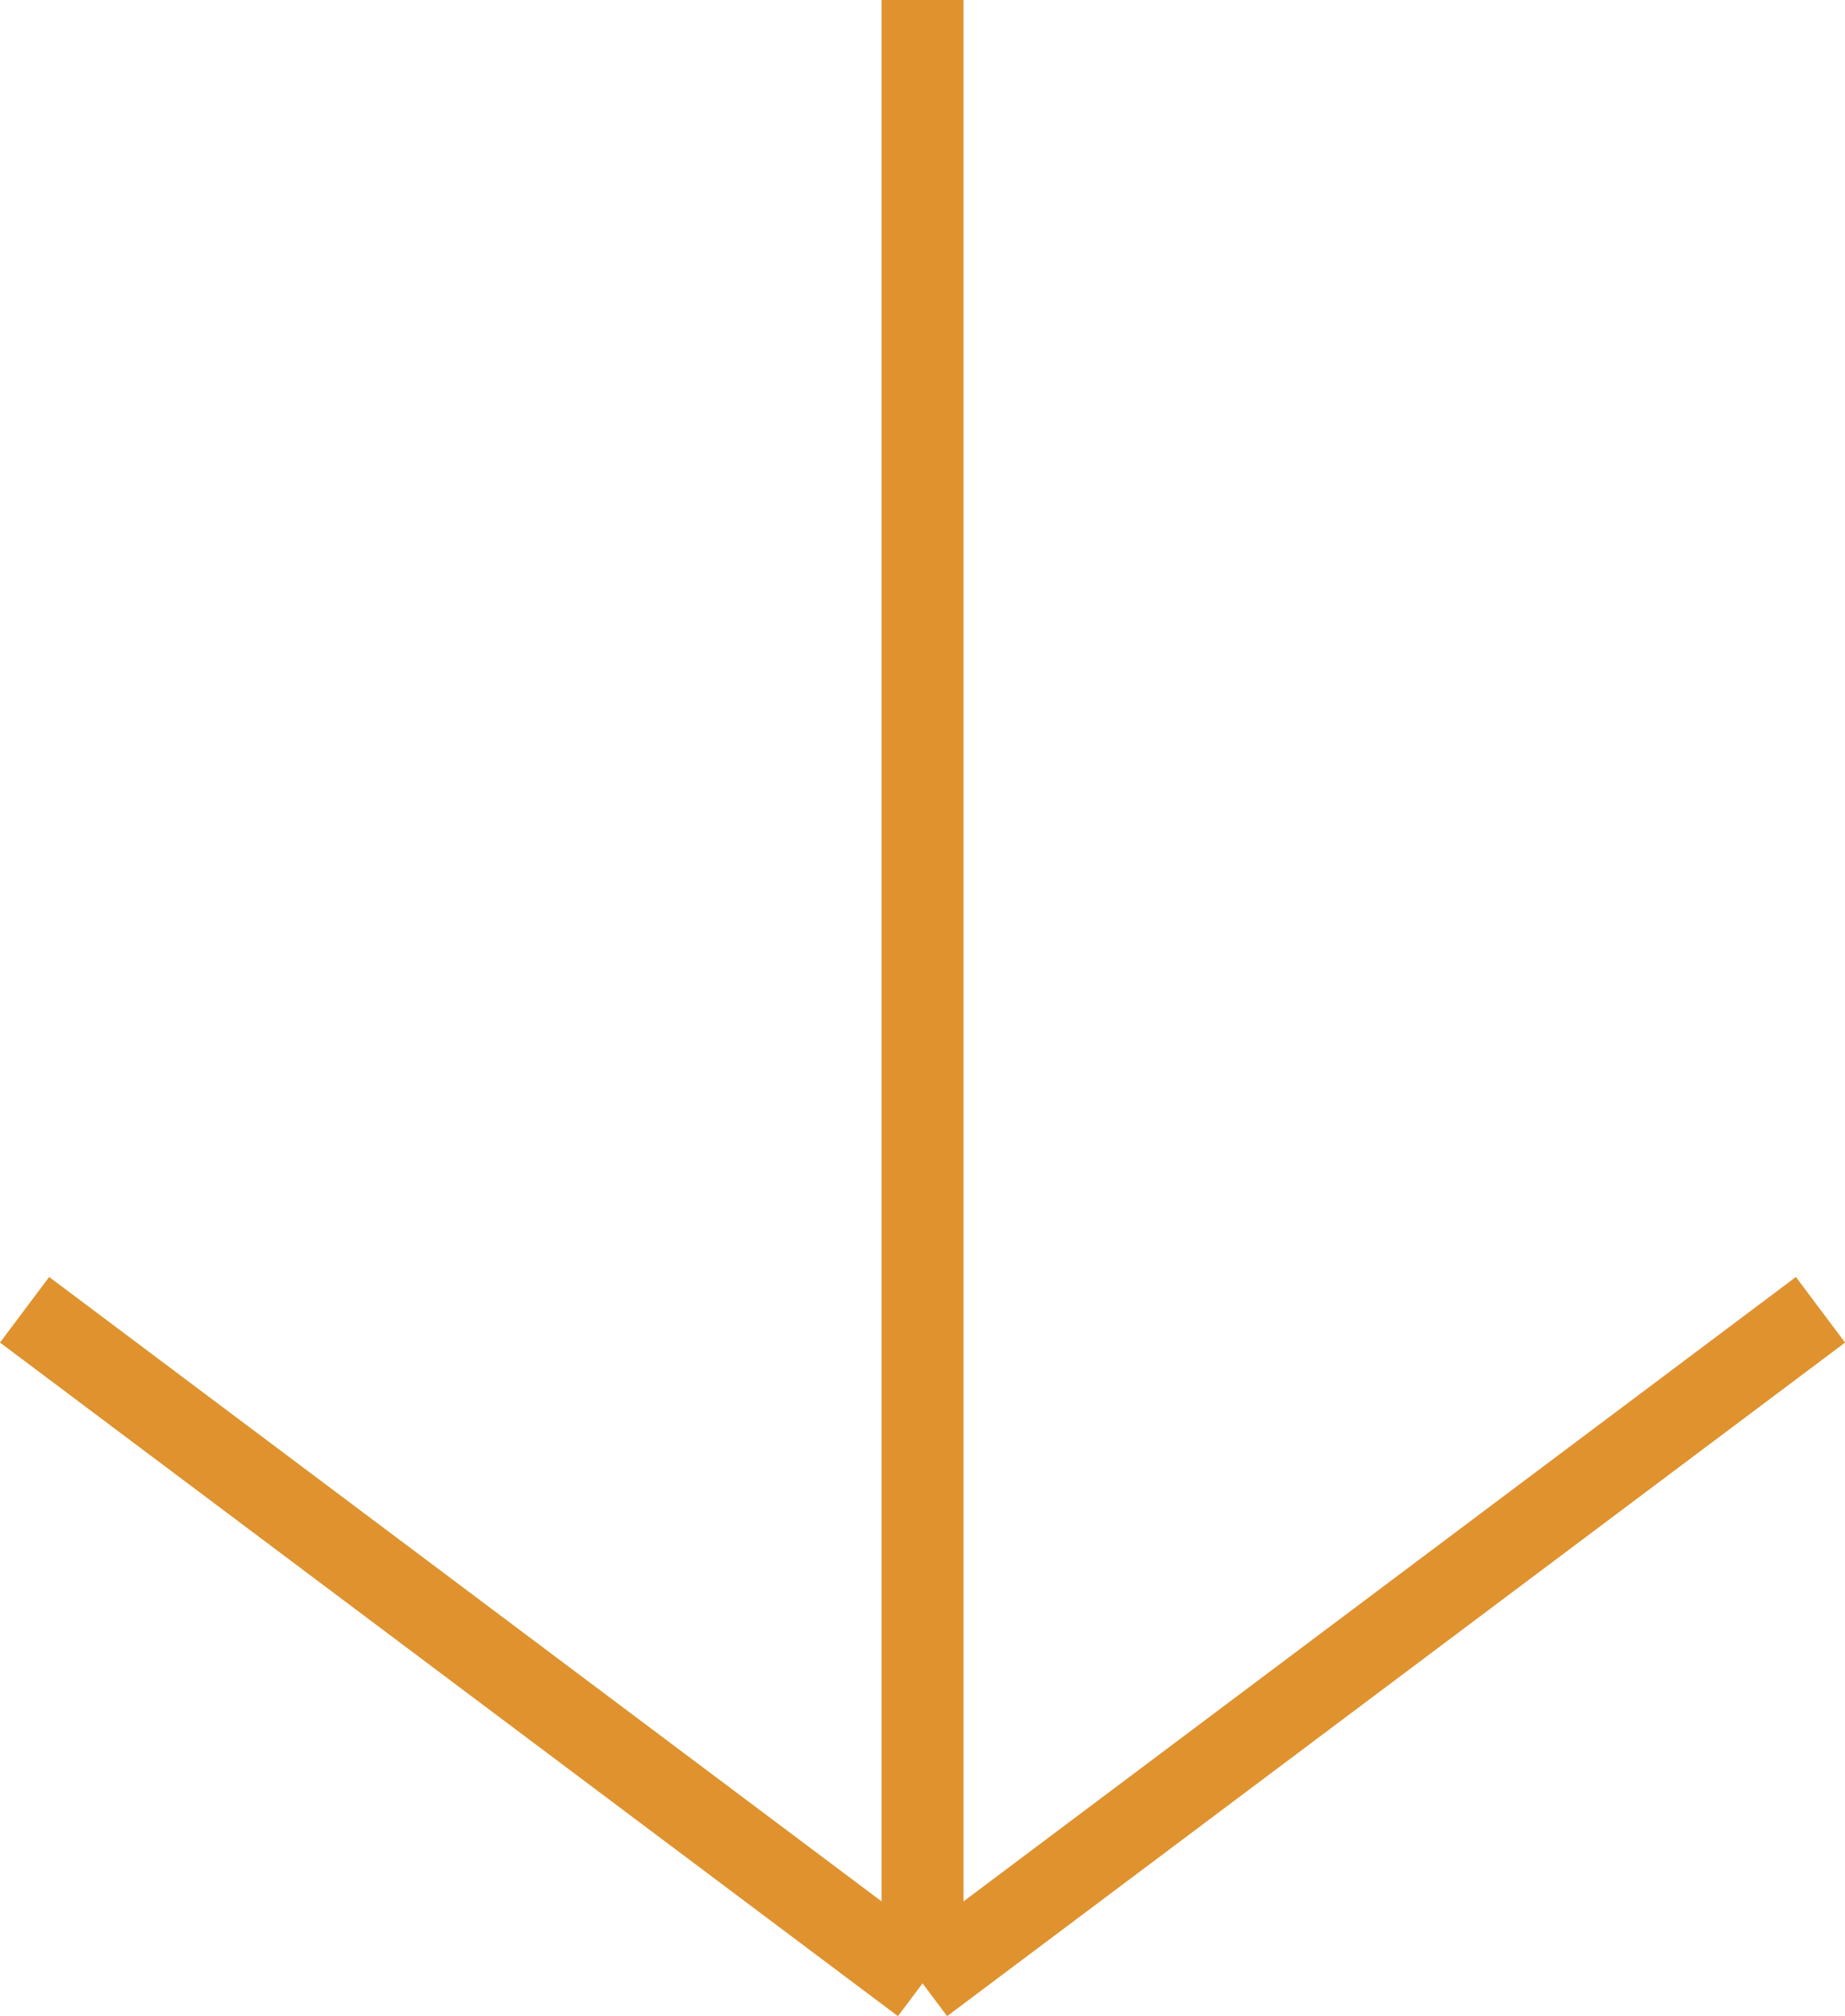 <svg xmlns="http://www.w3.org/2000/svg" width="22.513" height="24.596" viewBox="0 0 22.513 24.596">
  <g id="Group_127" data-name="Group 127" transform="translate(-1135.2 -589.5)">
    <line id="Line_15" data-name="Line 15" x2="10.957" y2="8.217" transform="translate(1135.5 605.478)" fill="none" stroke="#e0922f" stroke-width="1"/>
    <line id="Line_16" data-name="Line 16" x1="10.957" y2="8.217" transform="translate(1146.457 605.478)" fill="none" stroke="#e0922f" stroke-width="1"/>
    <line id="Line_17" data-name="Line 17" y1="24.196" transform="translate(1146.457 589.5)" fill="none" stroke="#e0922f" stroke-width="1"/>
  </g>
</svg>
